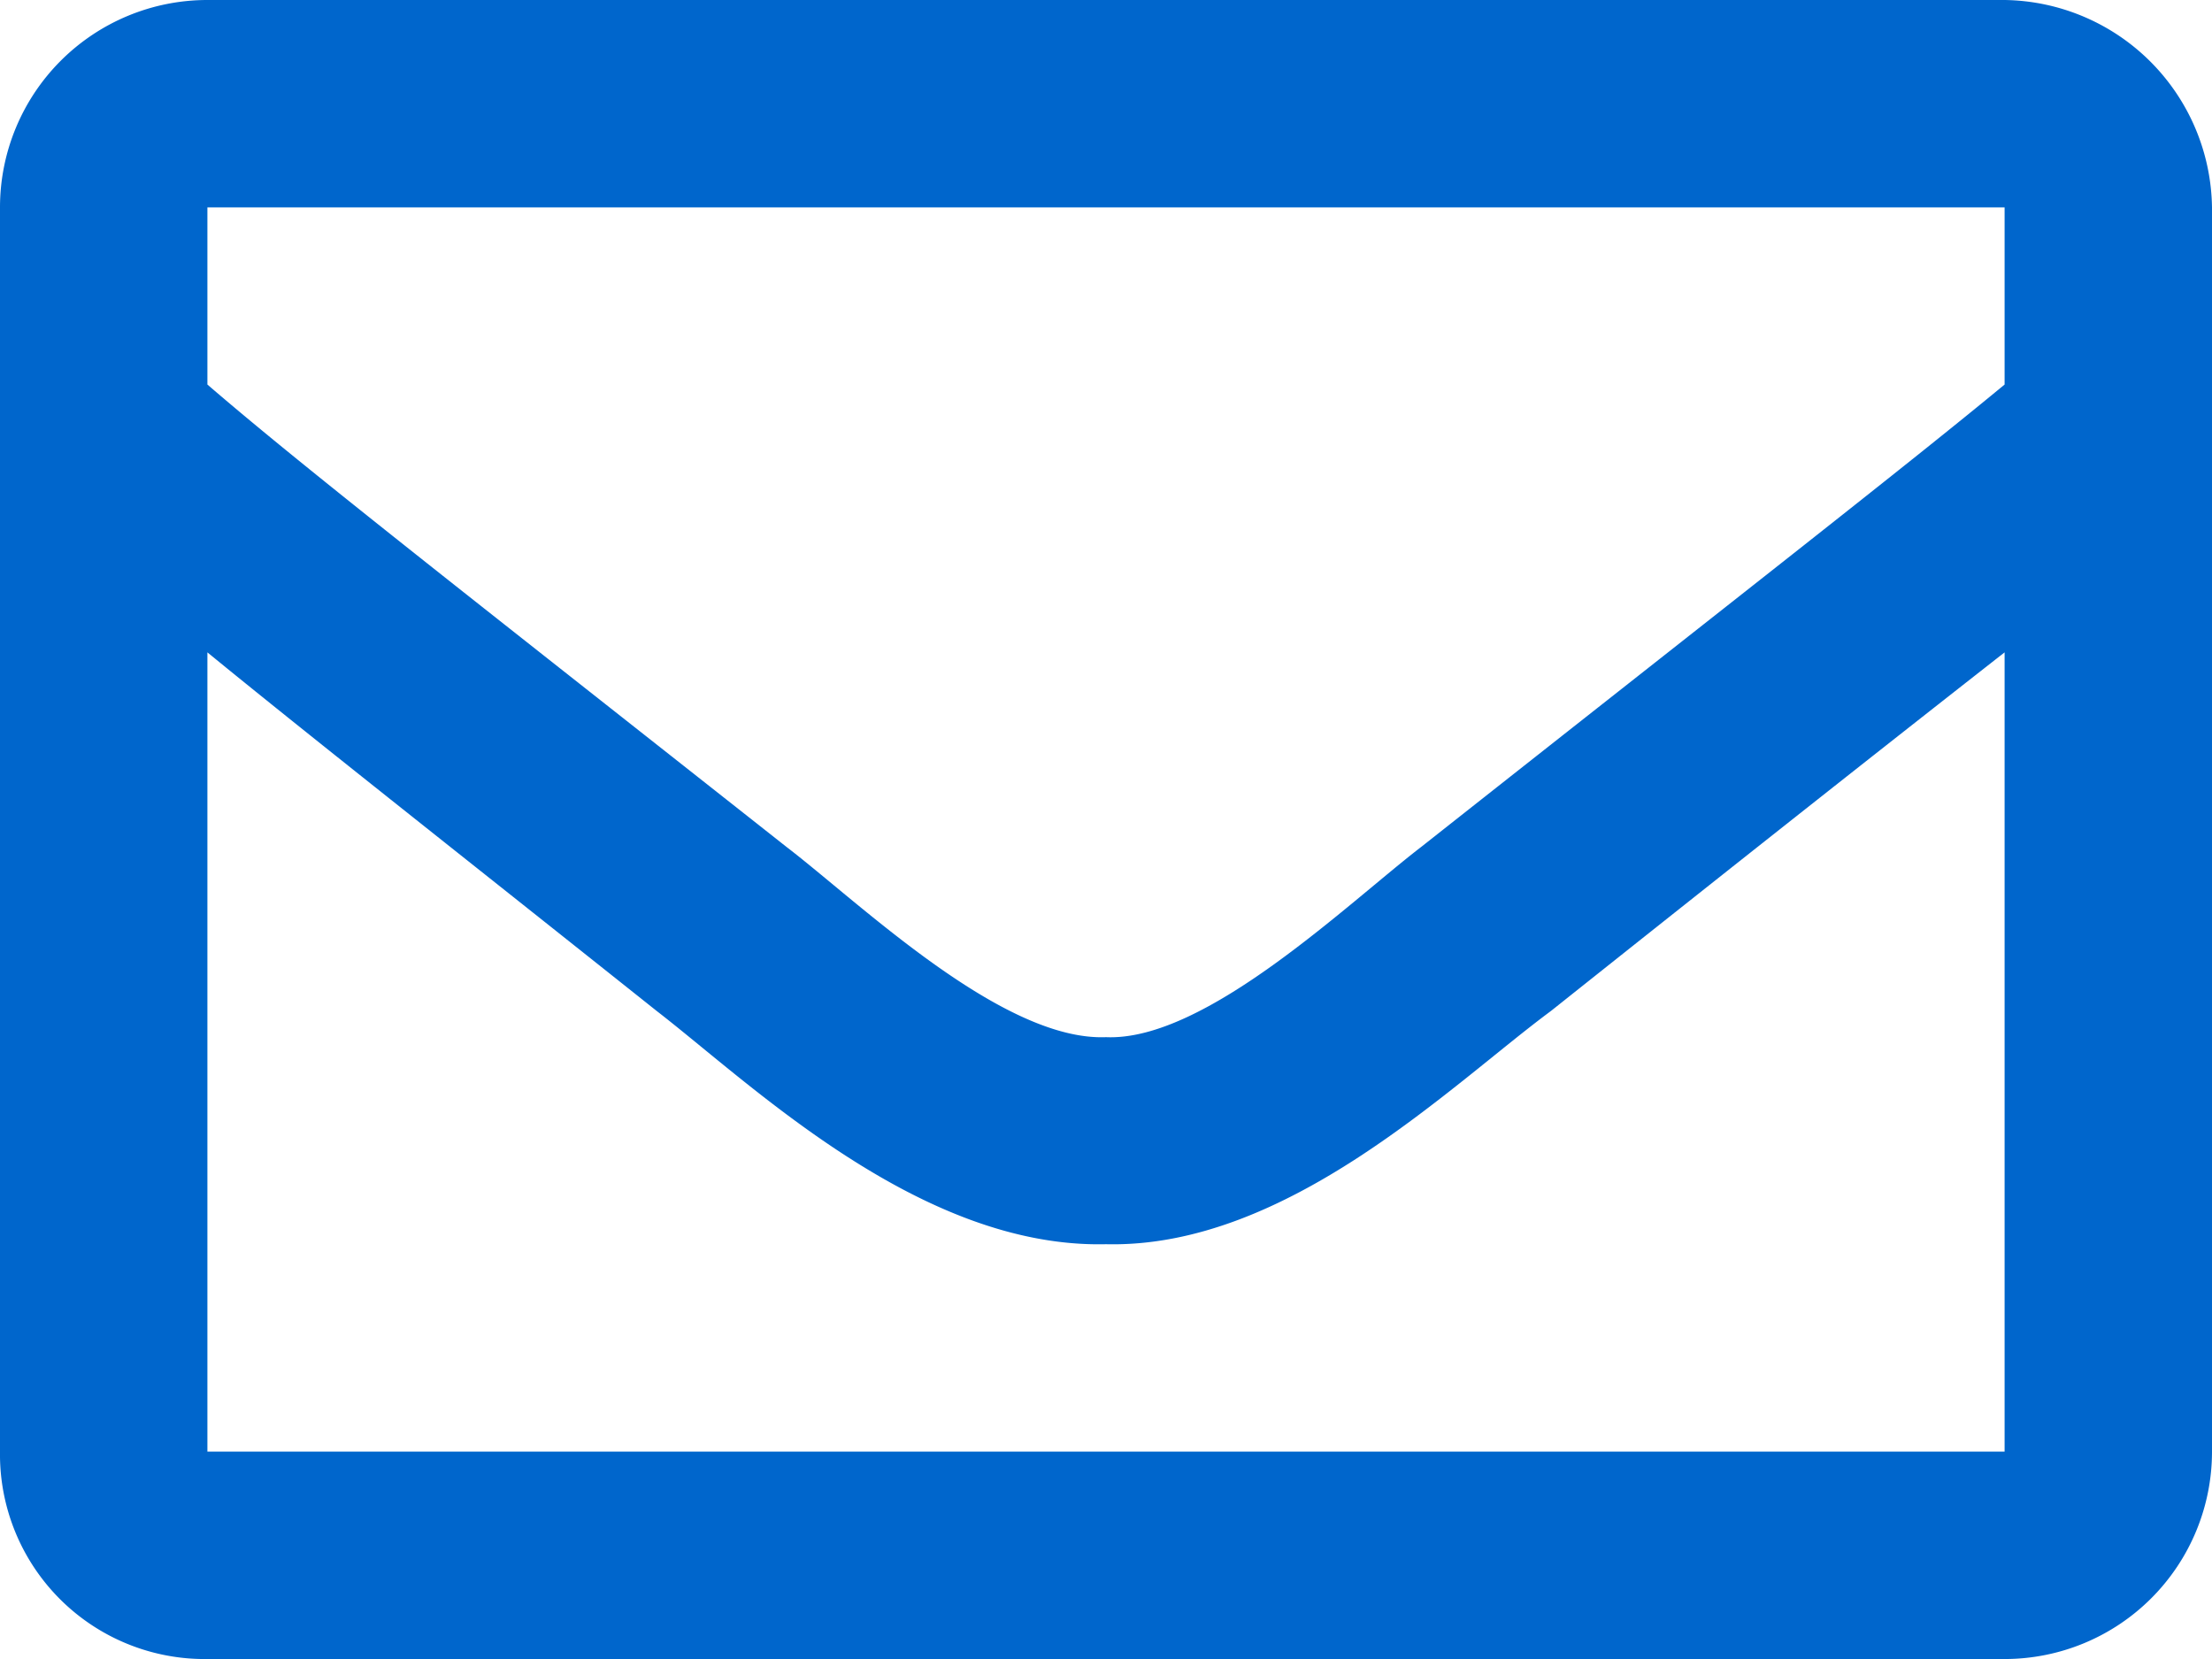 <svg xmlns="http://www.w3.org/2000/svg" width="44.154" height="33.116" viewBox="0 0 44.154 33.116">
  <path id="Path_292" data-name="Path 292" d="M987.689,91.5a4.2,4.2,0,0,1,4.14,4.14v24.836a4.14,4.14,0,0,1-4.14,4.14H951.815a4.086,4.086,0,0,1-4.14-4.14V95.64a4.14,4.14,0,0,1,4.14-4.14Zm0,4.14H951.815v3.536c1.9,1.638,5,4.053,11.556,9.227,1.466,1.122,4.311,3.882,6.381,3.8,1.984.087,4.829-2.674,6.295-3.8,6.554-5.174,9.659-7.589,11.642-9.227Zm-35.874,24.836h35.874V104.522c-1.983,1.552-4.829,3.794-9.055,7.158-1.983,1.466-5.26,4.742-8.882,4.656-3.709.087-7.071-3.19-8.969-4.656-4.227-3.365-7.072-5.606-8.968-7.158Z" transform="translate(-947.675 -91.5)" fill="#06c"/>
</svg>
